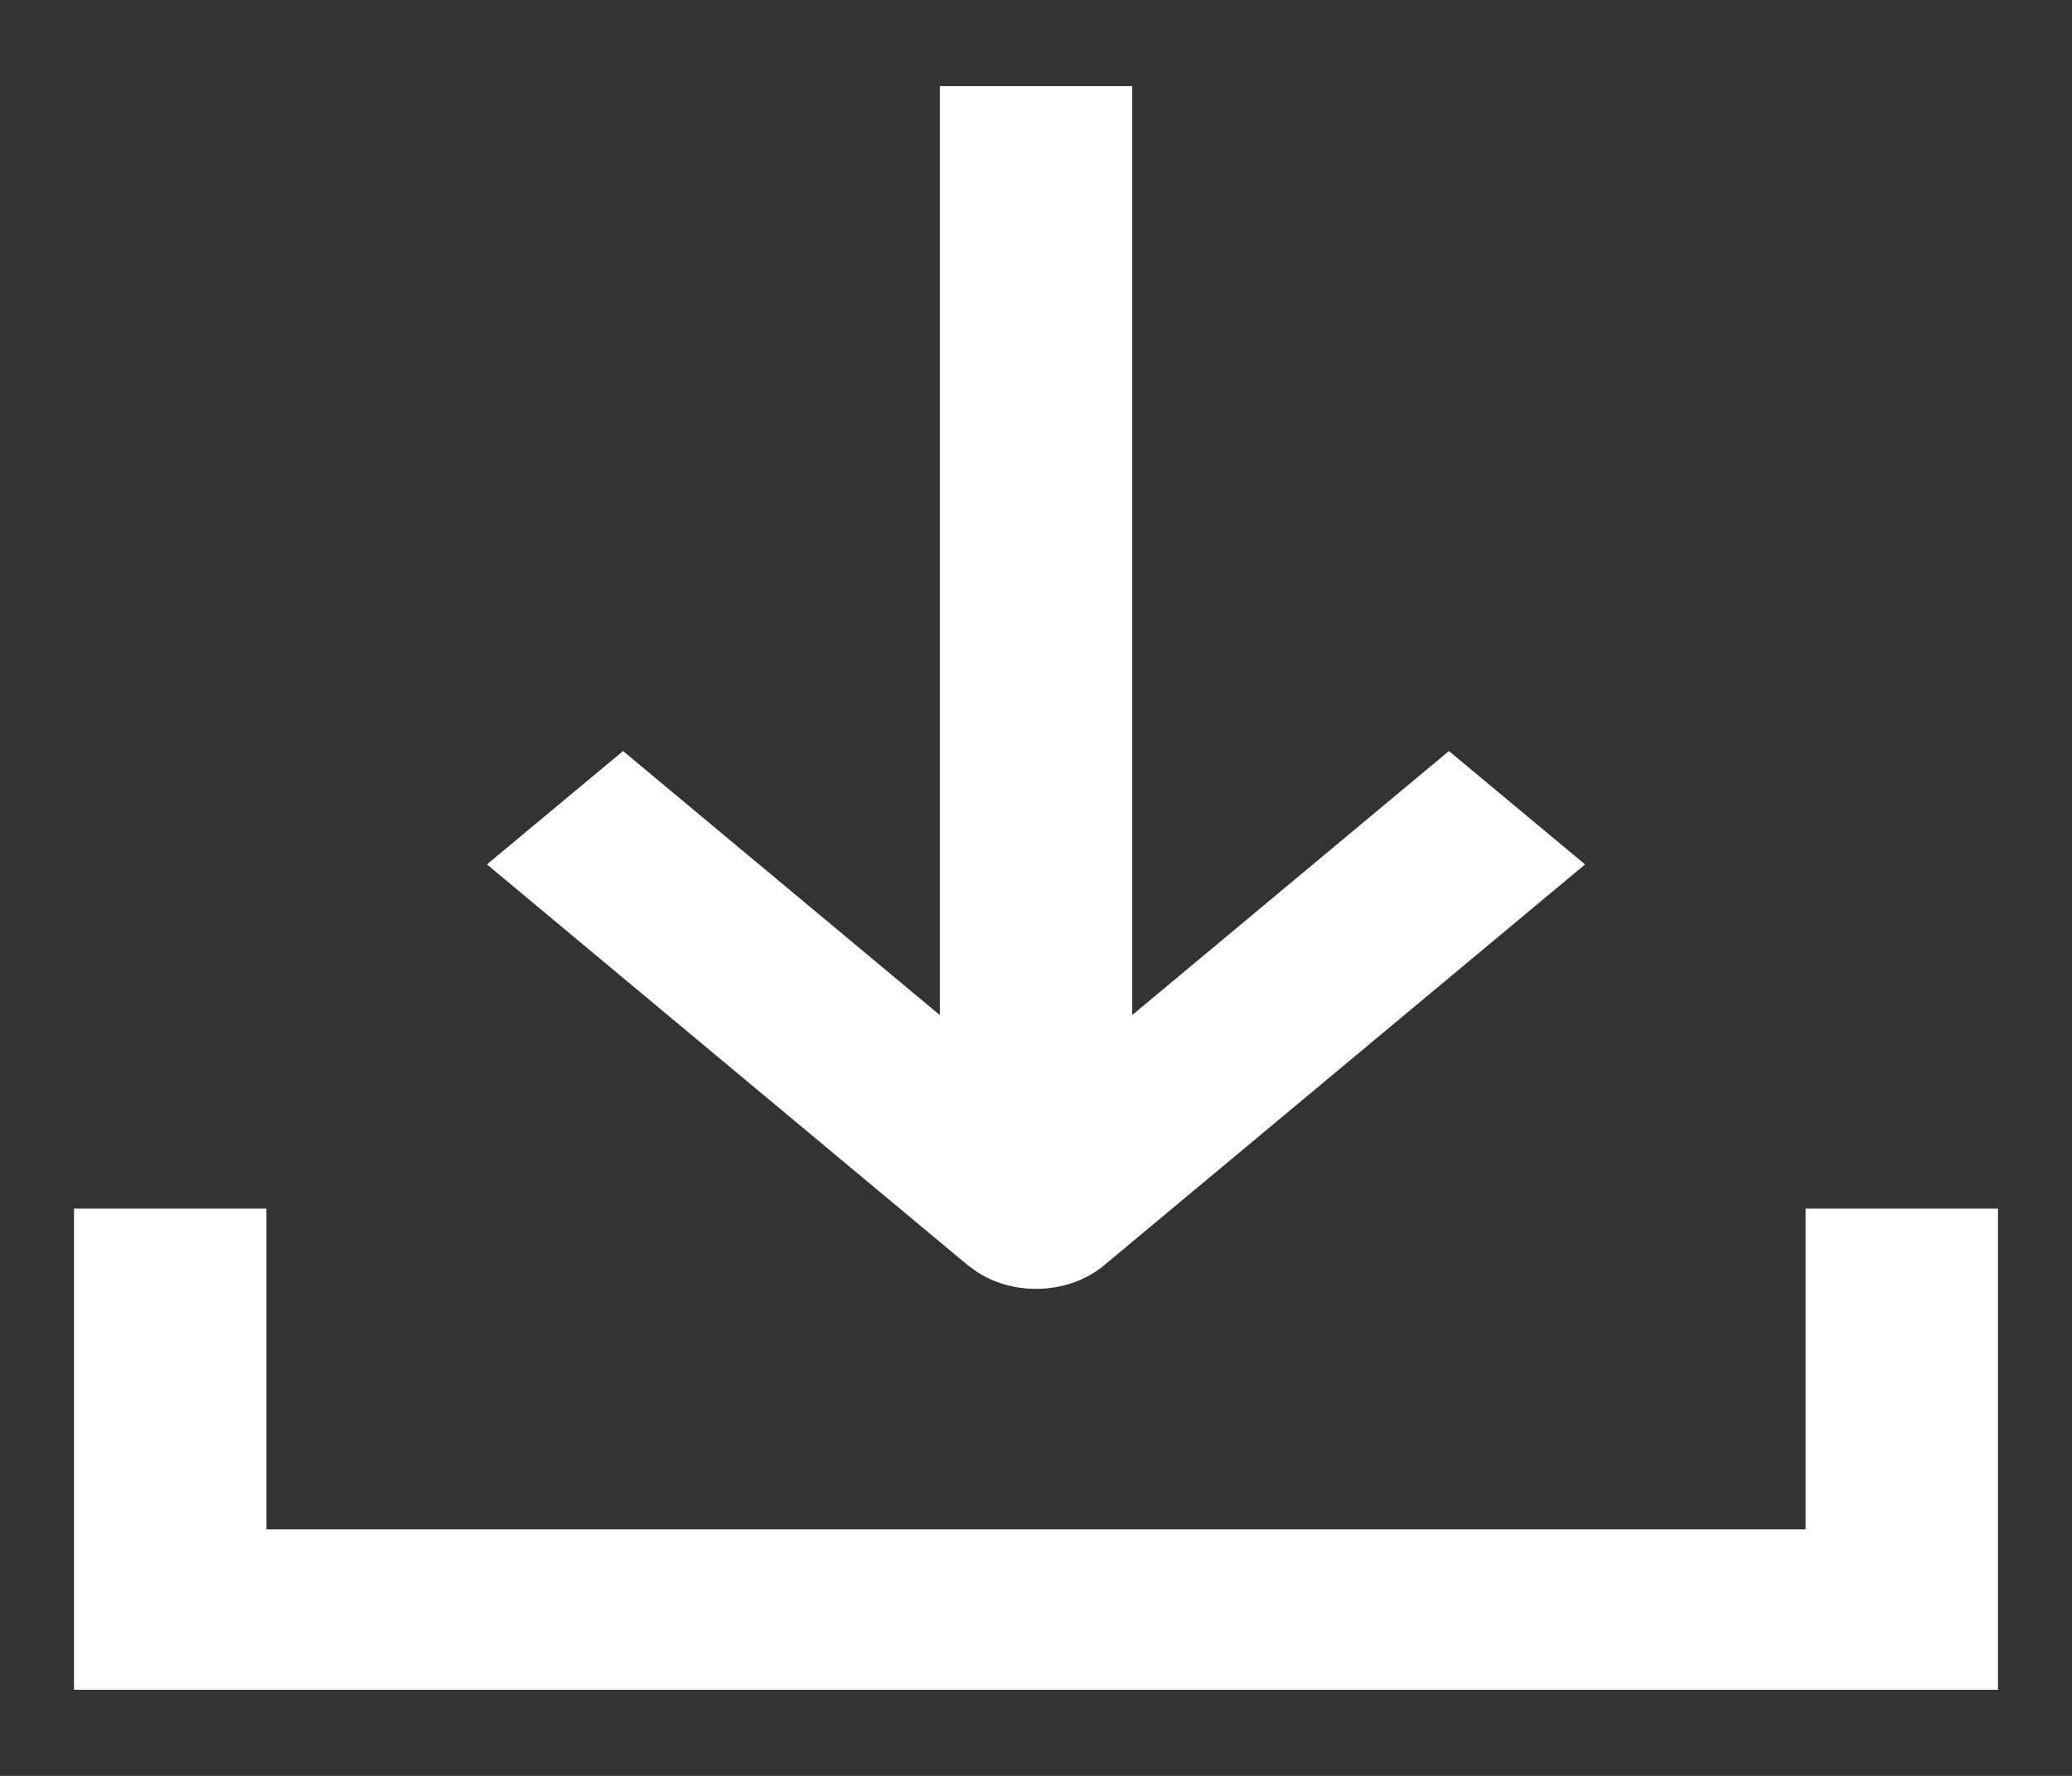 <svg width="14" height="12" viewBox="0 0 14 12" fill="none" xmlns="http://www.w3.org/2000/svg">
<rect x="0" y="0" width="14" height="12" fill="#333333" stroke="none"/>
<path fill-rule="evenodd" clip-rule="evenodd" d="M1.8 8.167V10.334H12.2V8.167H13.5V11.418H0.5V8.167H1.8ZM7.65 0.582L7.65 6.859L9.79 5.075L10.71 5.841L7.46 8.55C7.225 8.746 6.857 8.761 6.602 8.595L6.54 8.55L3.29 5.841L4.21 5.075L6.35 6.859L6.35 0.582H7.65Z" fill="white"/>
</svg>
